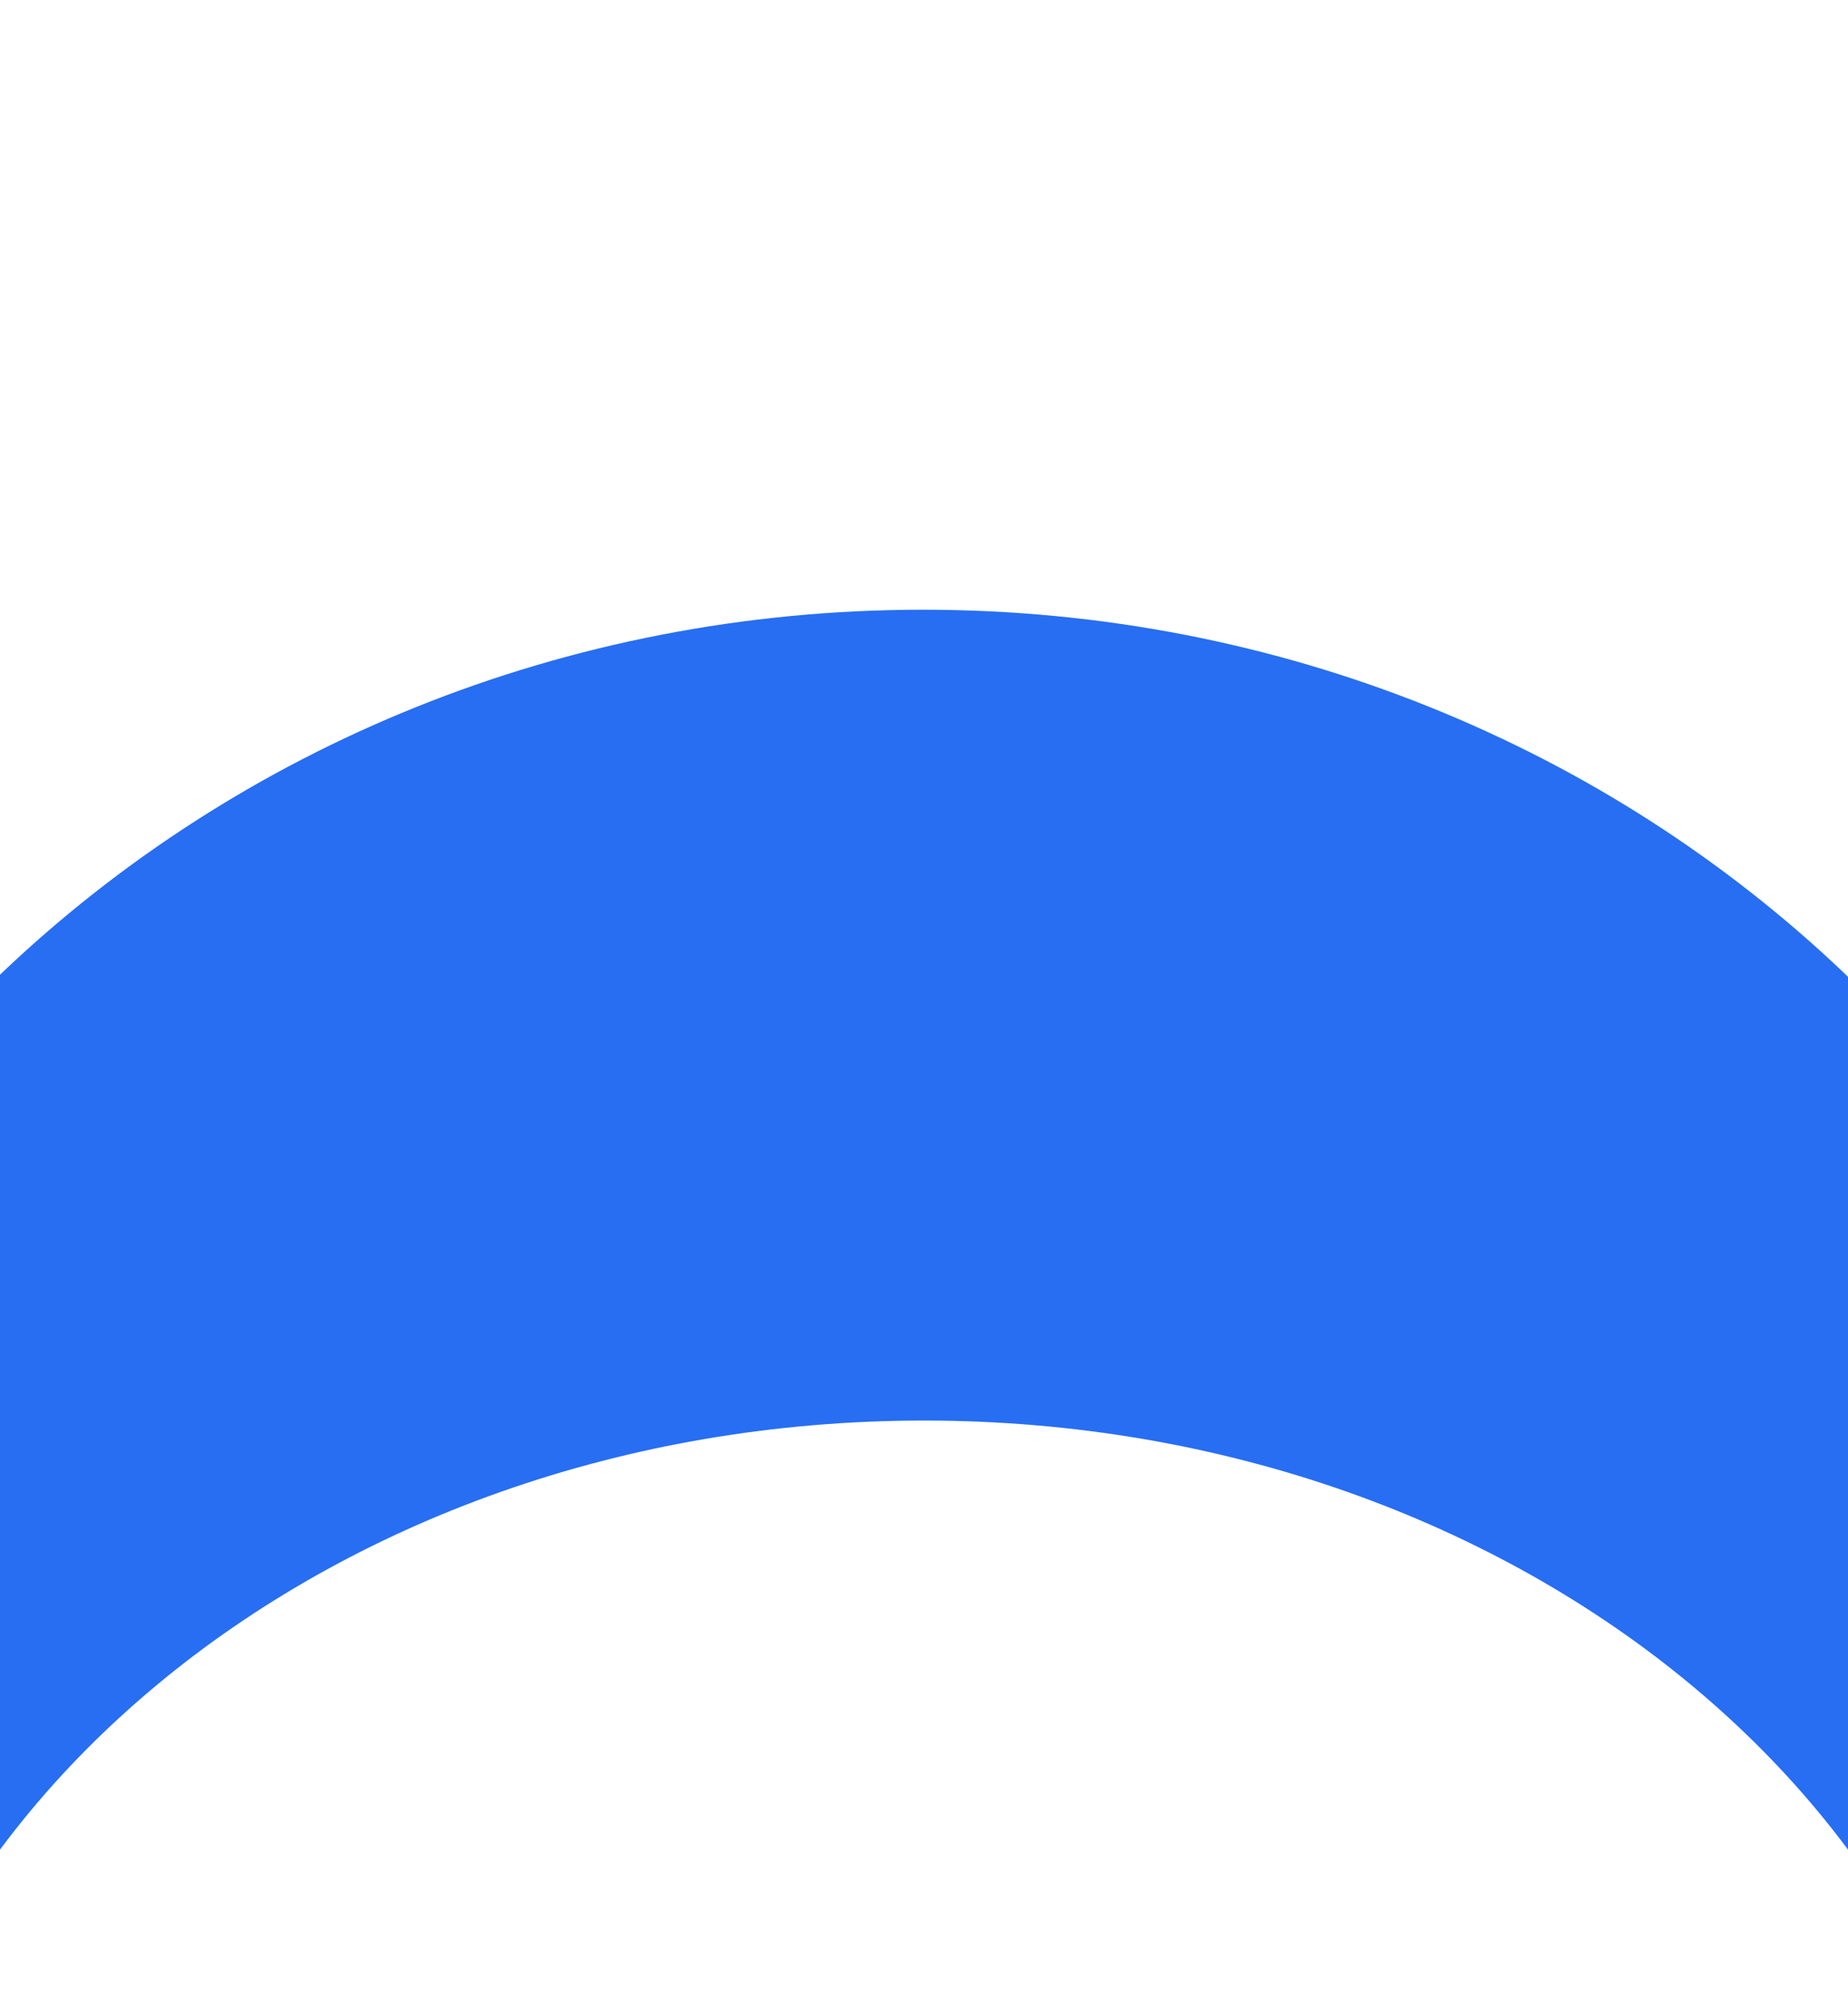 <?xml version="1.0" encoding="UTF-8"?> <svg xmlns="http://www.w3.org/2000/svg" width="864" height="935" viewBox="0 0 864 935" fill="none"><g clip-path="url(#clip0_7521_119)"><g filter="url(#filter0_f_7521_119)"><path d="M1040 863.5C1040 1183 767.565 1442 431.5 1442C95.435 1442 -177 1183 -177 863.5C-177 544.003 95.435 285 431.5 285C767.565 285 1040 544.003 1040 863.5Z" fill="#276EF3"></path></g><g filter="url(#filter1_f_7521_119)"><path d="M940 1087.5C940 1321.39 712.561 1511 432 1511C151.439 1511 -76 1321.39 -76 1087.5C-76 853.607 151.439 664 432 664C712.561 664 940 853.607 940 1087.5Z" fill="white"></path></g></g><defs><filter id="filter0_f_7521_119" x="-355" y="107" width="1573" height="1513" filterUnits="userSpaceOnUse" color-interpolation-filters="sRGB"><feFlood flood-opacity="0" result="BackgroundImageFix"></feFlood><feBlend mode="normal" in="SourceGraphic" in2="BackgroundImageFix" result="shape"></feBlend><feGaussianBlur stdDeviation="89" result="effect1_foregroundBlur_7521_119"></feGaussianBlur></filter><filter id="filter1_f_7521_119" x="-676" y="64" width="2216" height="2047" filterUnits="userSpaceOnUse" color-interpolation-filters="sRGB"><feFlood flood-opacity="0" result="BackgroundImageFix"></feFlood><feBlend mode="normal" in="SourceGraphic" in2="BackgroundImageFix" result="shape"></feBlend><feGaussianBlur stdDeviation="300" result="effect1_foregroundBlur_7521_119"></feGaussianBlur></filter><clipPath id="clip0_7521_119"><rect width="864" height="935" fill="white"></rect></clipPath></defs></svg> 